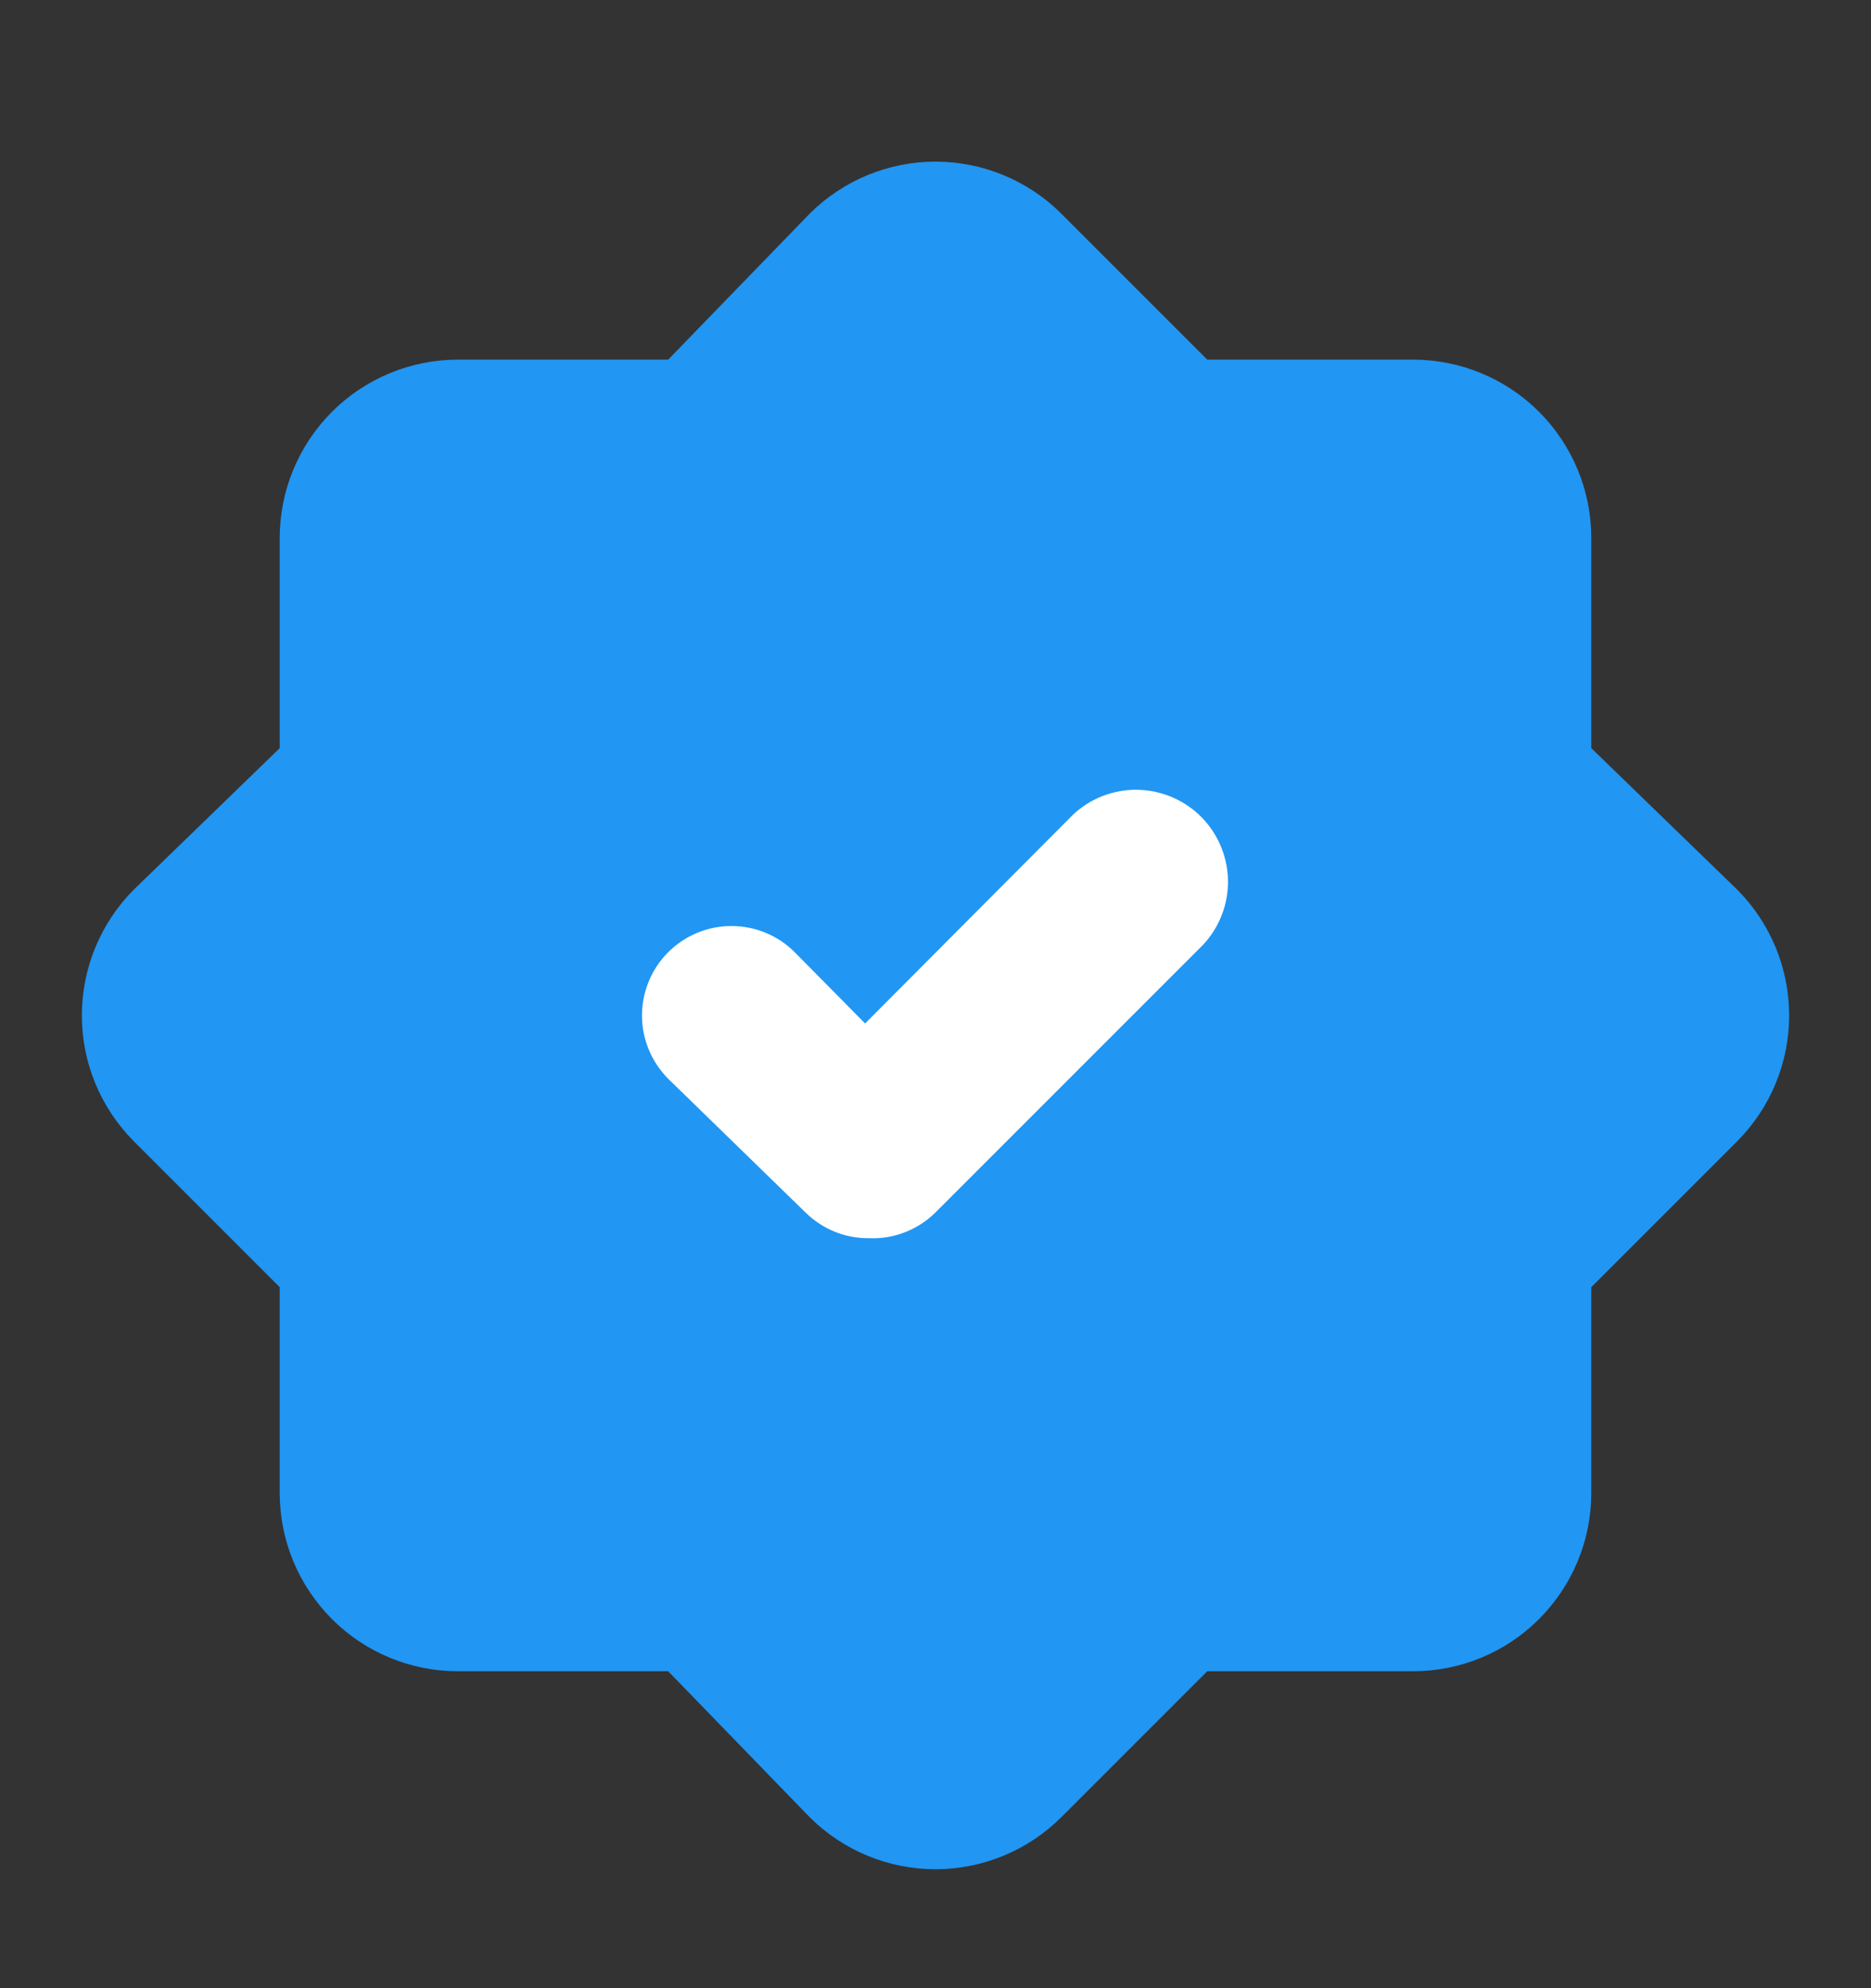<svg width="16" height="17" viewBox="0 0 16 17" fill="none" xmlns="http://www.w3.org/2000/svg">
<rect x="0" y="0" width="16" height="17" fill="#333333" stroke="none"/>
<path d="M13.608 6.397V4.599C13.608 4.195 13.447 3.807 13.161 3.521C12.876 3.236 12.488 3.075 12.084 3.075H10.324L9.074 1.825C8.789 1.542 8.403 1.382 8 1.382C7.597 1.382 7.211 1.542 6.926 1.825L5.714 3.075H3.916C3.512 3.075 3.124 3.236 2.839 3.521C2.553 3.807 2.392 4.195 2.392 4.599V6.397L1.143 7.608C0.859 7.894 0.7 8.28 0.7 8.683C0.7 9.085 0.859 9.471 1.143 9.757L2.392 11.006V12.766C2.392 13.171 2.553 13.558 2.839 13.844C3.124 14.13 3.512 14.29 3.916 14.29H5.714L6.926 15.54C7.211 15.823 7.597 15.983 8 15.983C8.403 15.983 8.789 15.823 9.074 15.54L10.324 14.29H12.084C12.488 14.29 12.876 14.13 13.161 13.844C13.447 13.558 13.608 13.171 13.608 12.766V11.006L14.857 9.757C15.141 9.471 15.3 9.085 15.3 8.683C15.3 8.28 15.141 7.894 14.857 7.608L13.608 6.397Z" fill="#2196F3"/>
<path d="M7.429 10.587C7.328 10.588 7.229 10.569 7.136 10.531C7.043 10.493 6.959 10.437 6.888 10.367L5.714 9.224C5.571 9.08 5.49 8.886 5.49 8.683C5.49 8.48 5.571 8.285 5.714 8.142C5.858 7.998 6.052 7.918 6.255 7.918C6.458 7.918 6.653 7.998 6.796 8.142L7.398 8.751L9.143 6.999C9.286 6.847 9.484 6.759 9.693 6.753C9.901 6.748 10.104 6.825 10.255 6.968C10.407 7.112 10.495 7.31 10.501 7.518C10.507 7.727 10.429 7.929 10.286 8.081L8 10.367C7.925 10.441 7.836 10.499 7.737 10.537C7.639 10.575 7.534 10.592 7.429 10.587Z" fill="white"/>
</svg>
